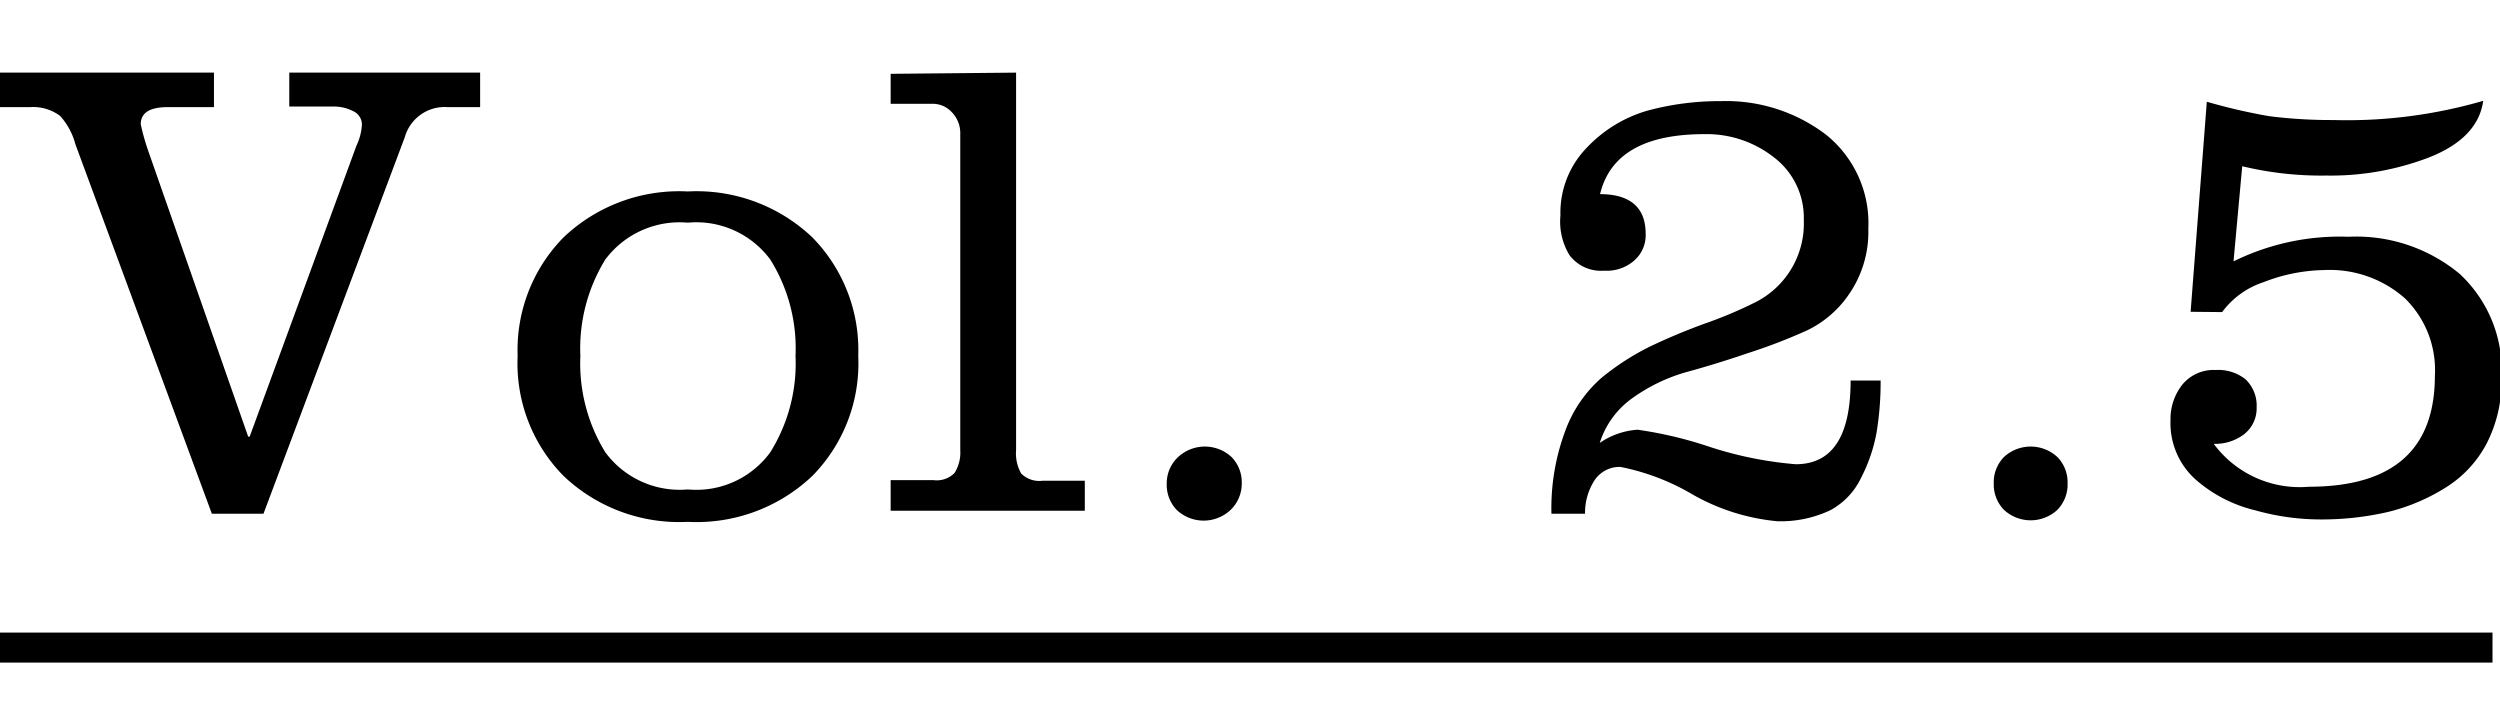 <svg xmlns="http://www.w3.org/2000/svg" viewBox="0 0 83.31 24"><defs><style>.cls-1,.cls-2{fill:none;}.cls-1{stroke:#000;stroke-miterlimit:10;}</style></defs><g id="レイヤー_2" data-name="レイヤー 2"><g id="レイヤー_1-2" data-name="レイヤー 1"><path d="M0,3.57V2.42H7.13V3.57H5.59q-.9,0-.9.57A7.54,7.54,0,0,0,4.93,5l3.34,9.55h.05l3.56-9.7a1.85,1.85,0,0,0,.18-.69.49.49,0,0,0-.3-.46,1.39,1.39,0,0,0-.63-.15H9.64V2.42H16V3.57H14.92a1.38,1.38,0,0,0-1.43,1L8.78,17.12H7.06L2.51,4.8A2.25,2.25,0,0,0,2,3.86a1.51,1.51,0,0,0-1-.29Z"/><path d="M18.78,7.91a5.59,5.59,0,0,1,4.14-1.53,5.6,5.6,0,0,1,4.15,1.53,5.35,5.35,0,0,1,1.53,3.95,5.34,5.34,0,0,1-1.53,4,5.6,5.6,0,0,1-4.15,1.53,5.59,5.59,0,0,1-4.14-1.53,5.34,5.34,0,0,1-1.53-4A5.35,5.35,0,0,1,18.78,7.91Zm6.89.74a3.07,3.07,0,0,0-2.75-1.23,3.09,3.09,0,0,0-2.75,1.23,5.66,5.66,0,0,0-.83,3.21,5.66,5.66,0,0,0,.83,3.21,3.08,3.08,0,0,0,2.75,1.24,3.05,3.05,0,0,0,2.75-1.24,5.59,5.59,0,0,0,.84-3.21A5.59,5.59,0,0,0,25.67,8.65Z"/><path d="M33.86,2.42V15a1.36,1.36,0,0,0,.17.78.85.85,0,0,0,.71.24h1.41v1H29.68V16h1.43a.83.83,0,0,0,.7-.24A1.28,1.28,0,0,0,32,15V4.47a1,1,0,0,0-.29-.74.86.86,0,0,0-.59-.27H29.68v-1Z"/><path d="M39.26,15.23a1.31,1.31,0,0,1,1.78,0,1.2,1.2,0,0,1,.34.88A1.21,1.21,0,0,1,41,17a1.31,1.31,0,0,1-1.78,0,1.21,1.21,0,0,1-.34-.88A1.2,1.2,0,0,1,39.26,15.23Z"/><path d="M61.67,12.68h1a10.29,10.29,0,0,1-.14,1.76,5.37,5.37,0,0,1-.5,1.46A2.41,2.41,0,0,1,61,17a3.87,3.87,0,0,1-1.77.37,7,7,0,0,1-2.84-.9A7.64,7.64,0,0,0,54,15.56a1,1,0,0,0-.88.47,2,2,0,0,0-.3,1.09H51.7a7.38,7.38,0,0,1,.46-2.76,4.31,4.31,0,0,1,1.21-1.77A8.48,8.48,0,0,1,55,11.54c.59-.28,1.19-.53,1.79-.75a14.12,14.12,0,0,0,1.65-.69,2.94,2.94,0,0,0,1.67-2.77,2.53,2.53,0,0,0-1-2.09,3.63,3.63,0,0,0-2.31-.77q-3,0-3.48,2c1,0,1.52.44,1.52,1.32a1.12,1.12,0,0,1-.39.9,1.39,1.39,0,0,1-1,.33,1.31,1.31,0,0,1-1.15-.52A2.15,2.15,0,0,1,52,7.18a3.11,3.11,0,0,1,.89-2.27,4.49,4.49,0,0,1,2-1.22,9.2,9.2,0,0,1,2.46-.32,5.5,5.5,0,0,1,3.49,1.11,3.78,3.78,0,0,1,1.42,3.14,3.65,3.65,0,0,1-.6,2.12A3.56,3.56,0,0,1,60.24,11a18.41,18.41,0,0,1-2,.77c-.73.25-1.42.46-2.08.64a5.78,5.78,0,0,0-1.78.87,2.89,2.89,0,0,0-1.07,1.48,2.51,2.51,0,0,1,1.26-.44A13.42,13.42,0,0,1,57,14.9a12.5,12.5,0,0,0,2.84.57Q61.67,15.47,61.67,12.68Z"/><path d="M66.78,15.23a1.31,1.31,0,0,1,1.78,0,1.2,1.2,0,0,1,.34.88,1.21,1.21,0,0,1-.34.88,1.31,1.31,0,0,1-1.78,0,1.21,1.21,0,0,1-.34-.88A1.2,1.2,0,0,1,66.78,15.23Z"/><path d="M73,10.39l.54-7a19,19,0,0,0,2.07.48A16.37,16.37,0,0,0,77.75,4a16.26,16.26,0,0,0,5-.64c-.12.89-.82,1.57-2.12,2a9.13,9.13,0,0,1-3.1.49,11.31,11.31,0,0,1-2.81-.31l-.29,3.17a8,8,0,0,1,3.83-.82,5.39,5.39,0,0,1,3.71,1.24,4.4,4.4,0,0,1,1.39,3.49,4.54,4.54,0,0,1-.5,2.17,3.83,3.83,0,0,1-1.38,1.47,6.54,6.54,0,0,1-1.9.8,9.8,9.8,0,0,1-2.22.25,8,8,0,0,1-2.19-.3A4.66,4.66,0,0,1,73.19,16,2.52,2.52,0,0,1,72.33,14a1.84,1.84,0,0,1,.4-1.19,1.35,1.35,0,0,1,1.1-.48,1.46,1.46,0,0,1,1,.31,1.21,1.21,0,0,1,.37.94,1.09,1.09,0,0,1-.43.9,1.58,1.58,0,0,1-1,.31,3.56,3.56,0,0,0,3.17,1.43q4.2,0,4.2-3.7a3.34,3.34,0,0,0-1-2.58A3.78,3.78,0,0,0,77.44,9a5.73,5.73,0,0,0-2,.4,2.8,2.8,0,0,0-1.39,1Z"/><line class="cls-1" x1="83.06" y1="21.58" y2="21.58"/><rect class="cls-2" width="83" height="24"/></g></g></svg>